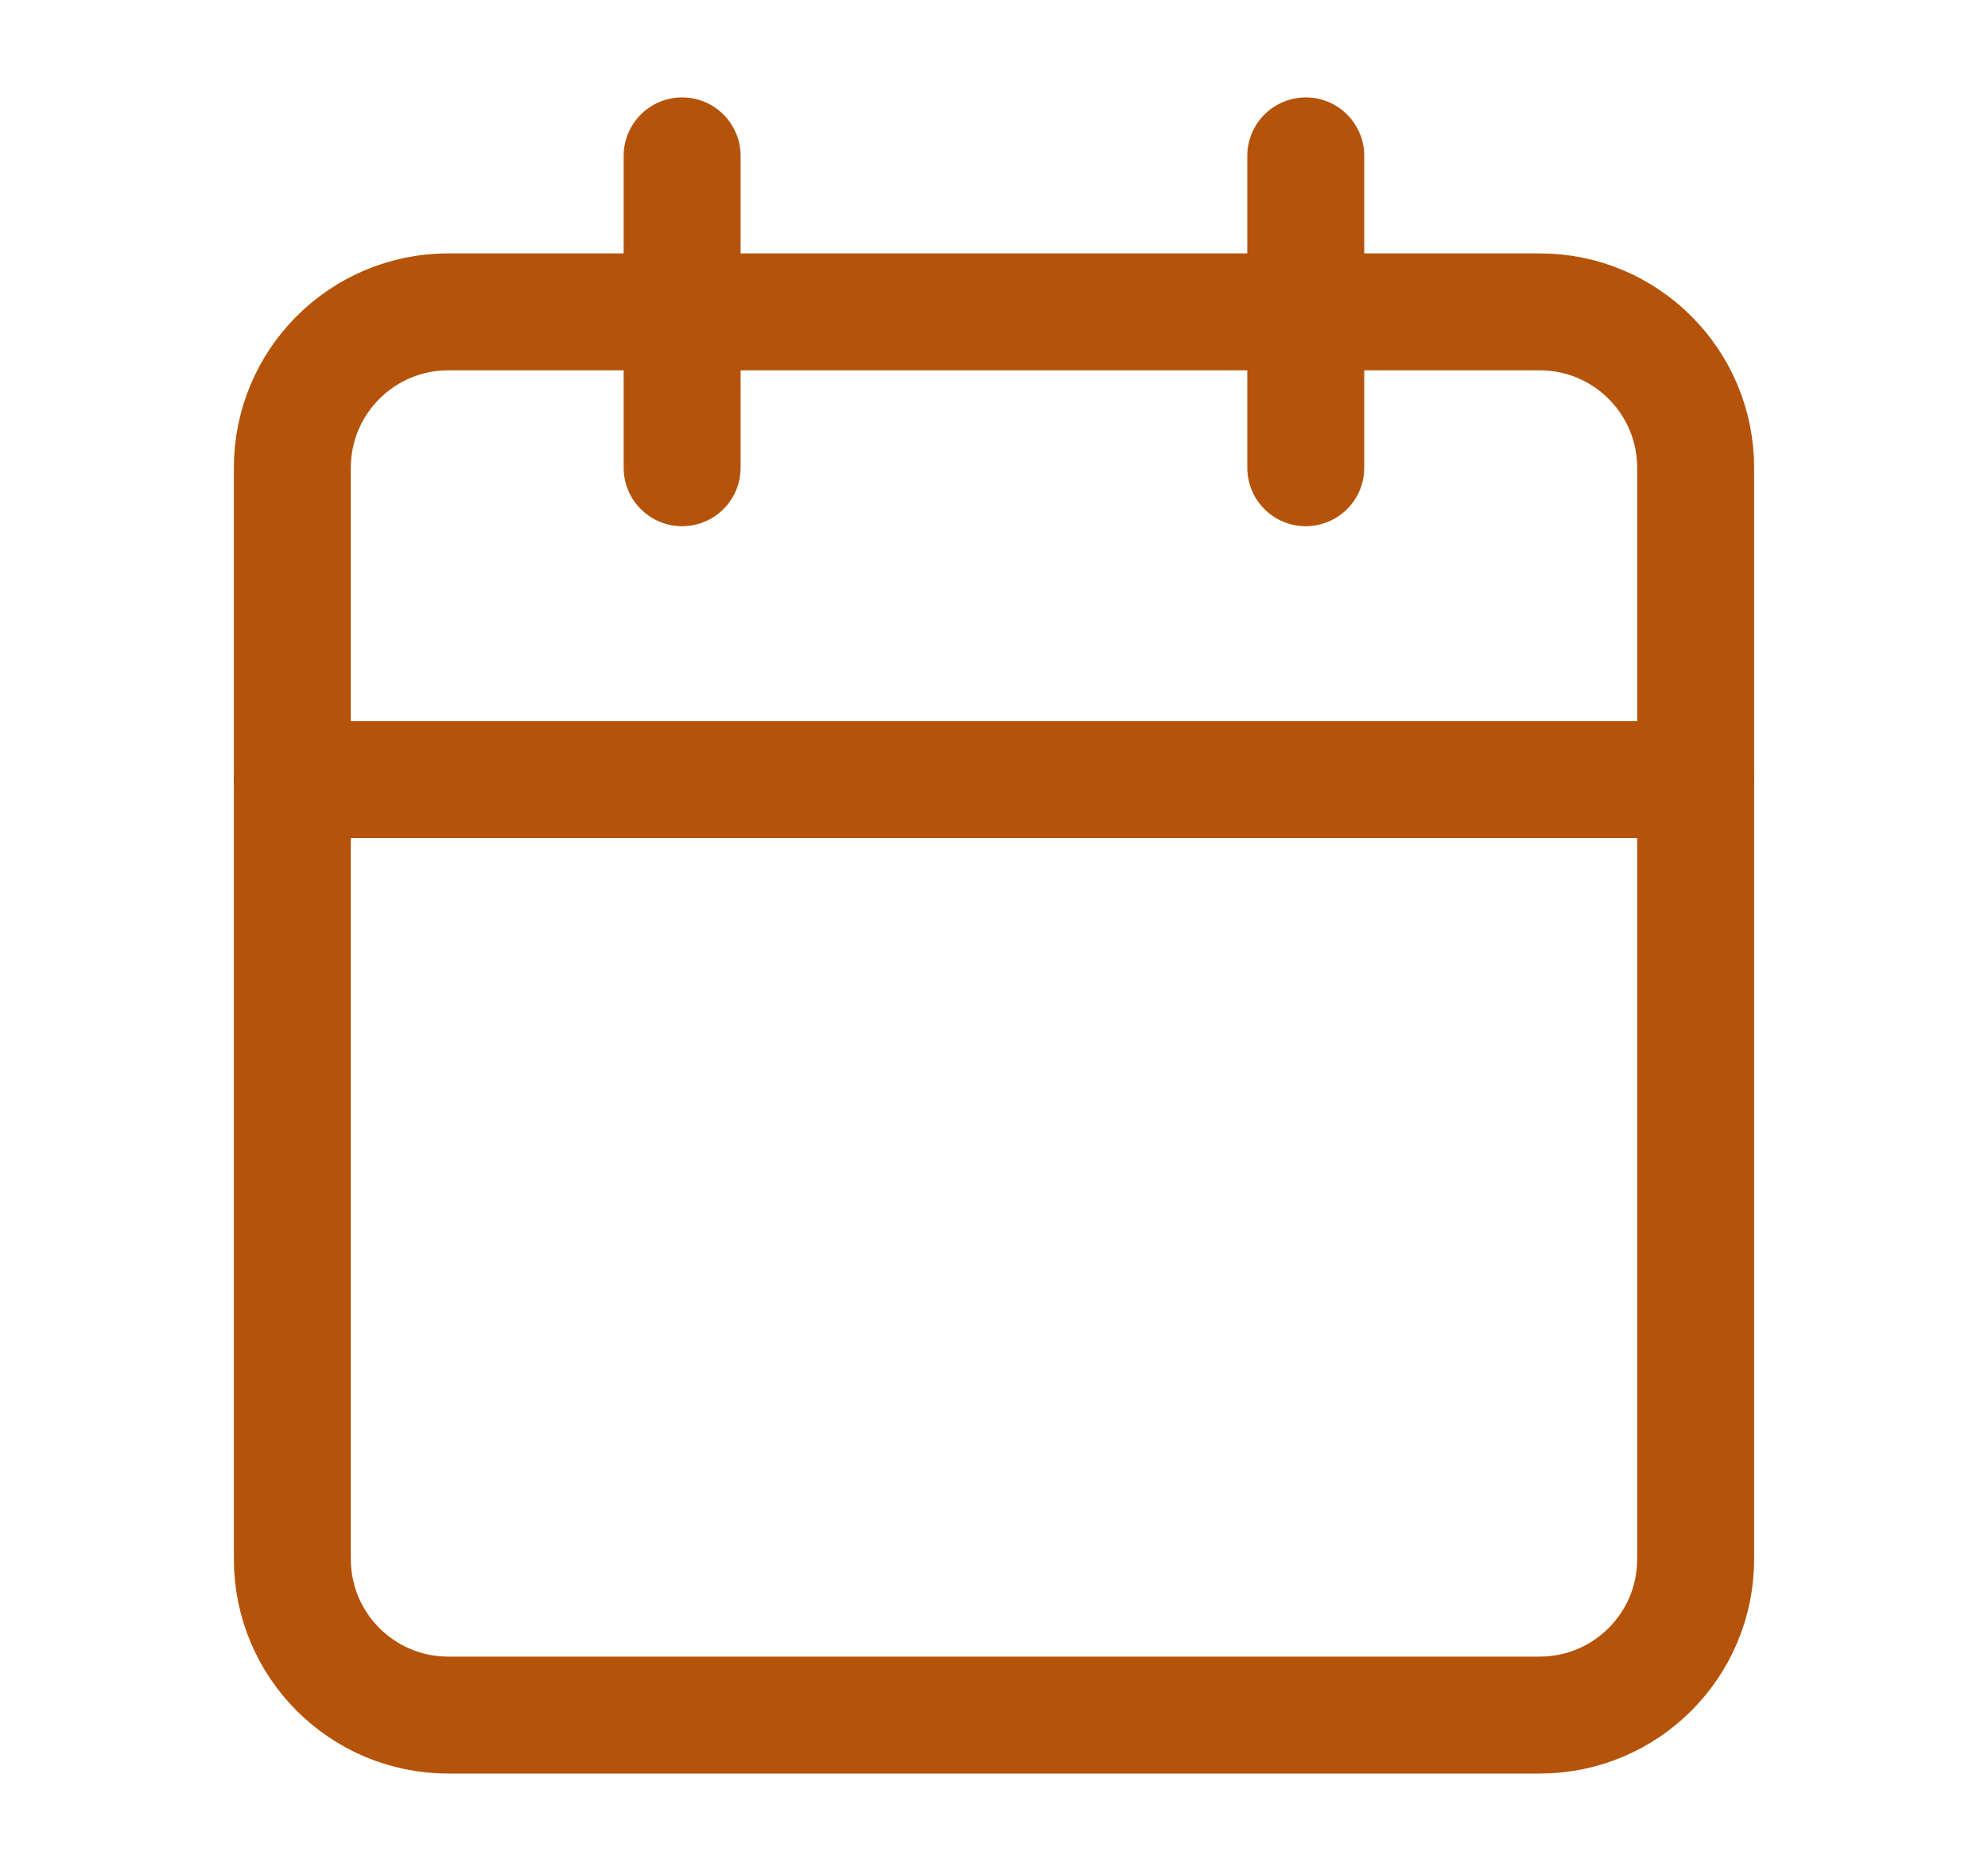 <svg width="17" height="16" viewBox="0 0 17 16" fill="none" xmlns="http://www.w3.org/2000/svg">
<g id="calendar">
<path id="Vector" d="M13.167 2.667H3.833C3.097 2.667 2.5 3.264 2.5 4V13.333C2.5 14.07 3.097 14.667 3.833 14.667H13.167C13.903 14.667 14.5 14.07 14.5 13.333V4C14.5 3.264 13.903 2.667 13.167 2.667Z" stroke="#B45309" stroke-linecap="round" stroke-linejoin="round"/>
<path id="Vector_2" d="M11.166 1.333V4" stroke="#B45309" stroke-linecap="round" stroke-linejoin="round"/>
<path id="Vector_3" d="M5.833 1.333V4" stroke="#B45309" stroke-linecap="round" stroke-linejoin="round"/>
<path id="Vector_4" d="M2.5 6.667H14.5" stroke="#B45309" stroke-linecap="round" stroke-linejoin="round"/>
</g>
</svg>
